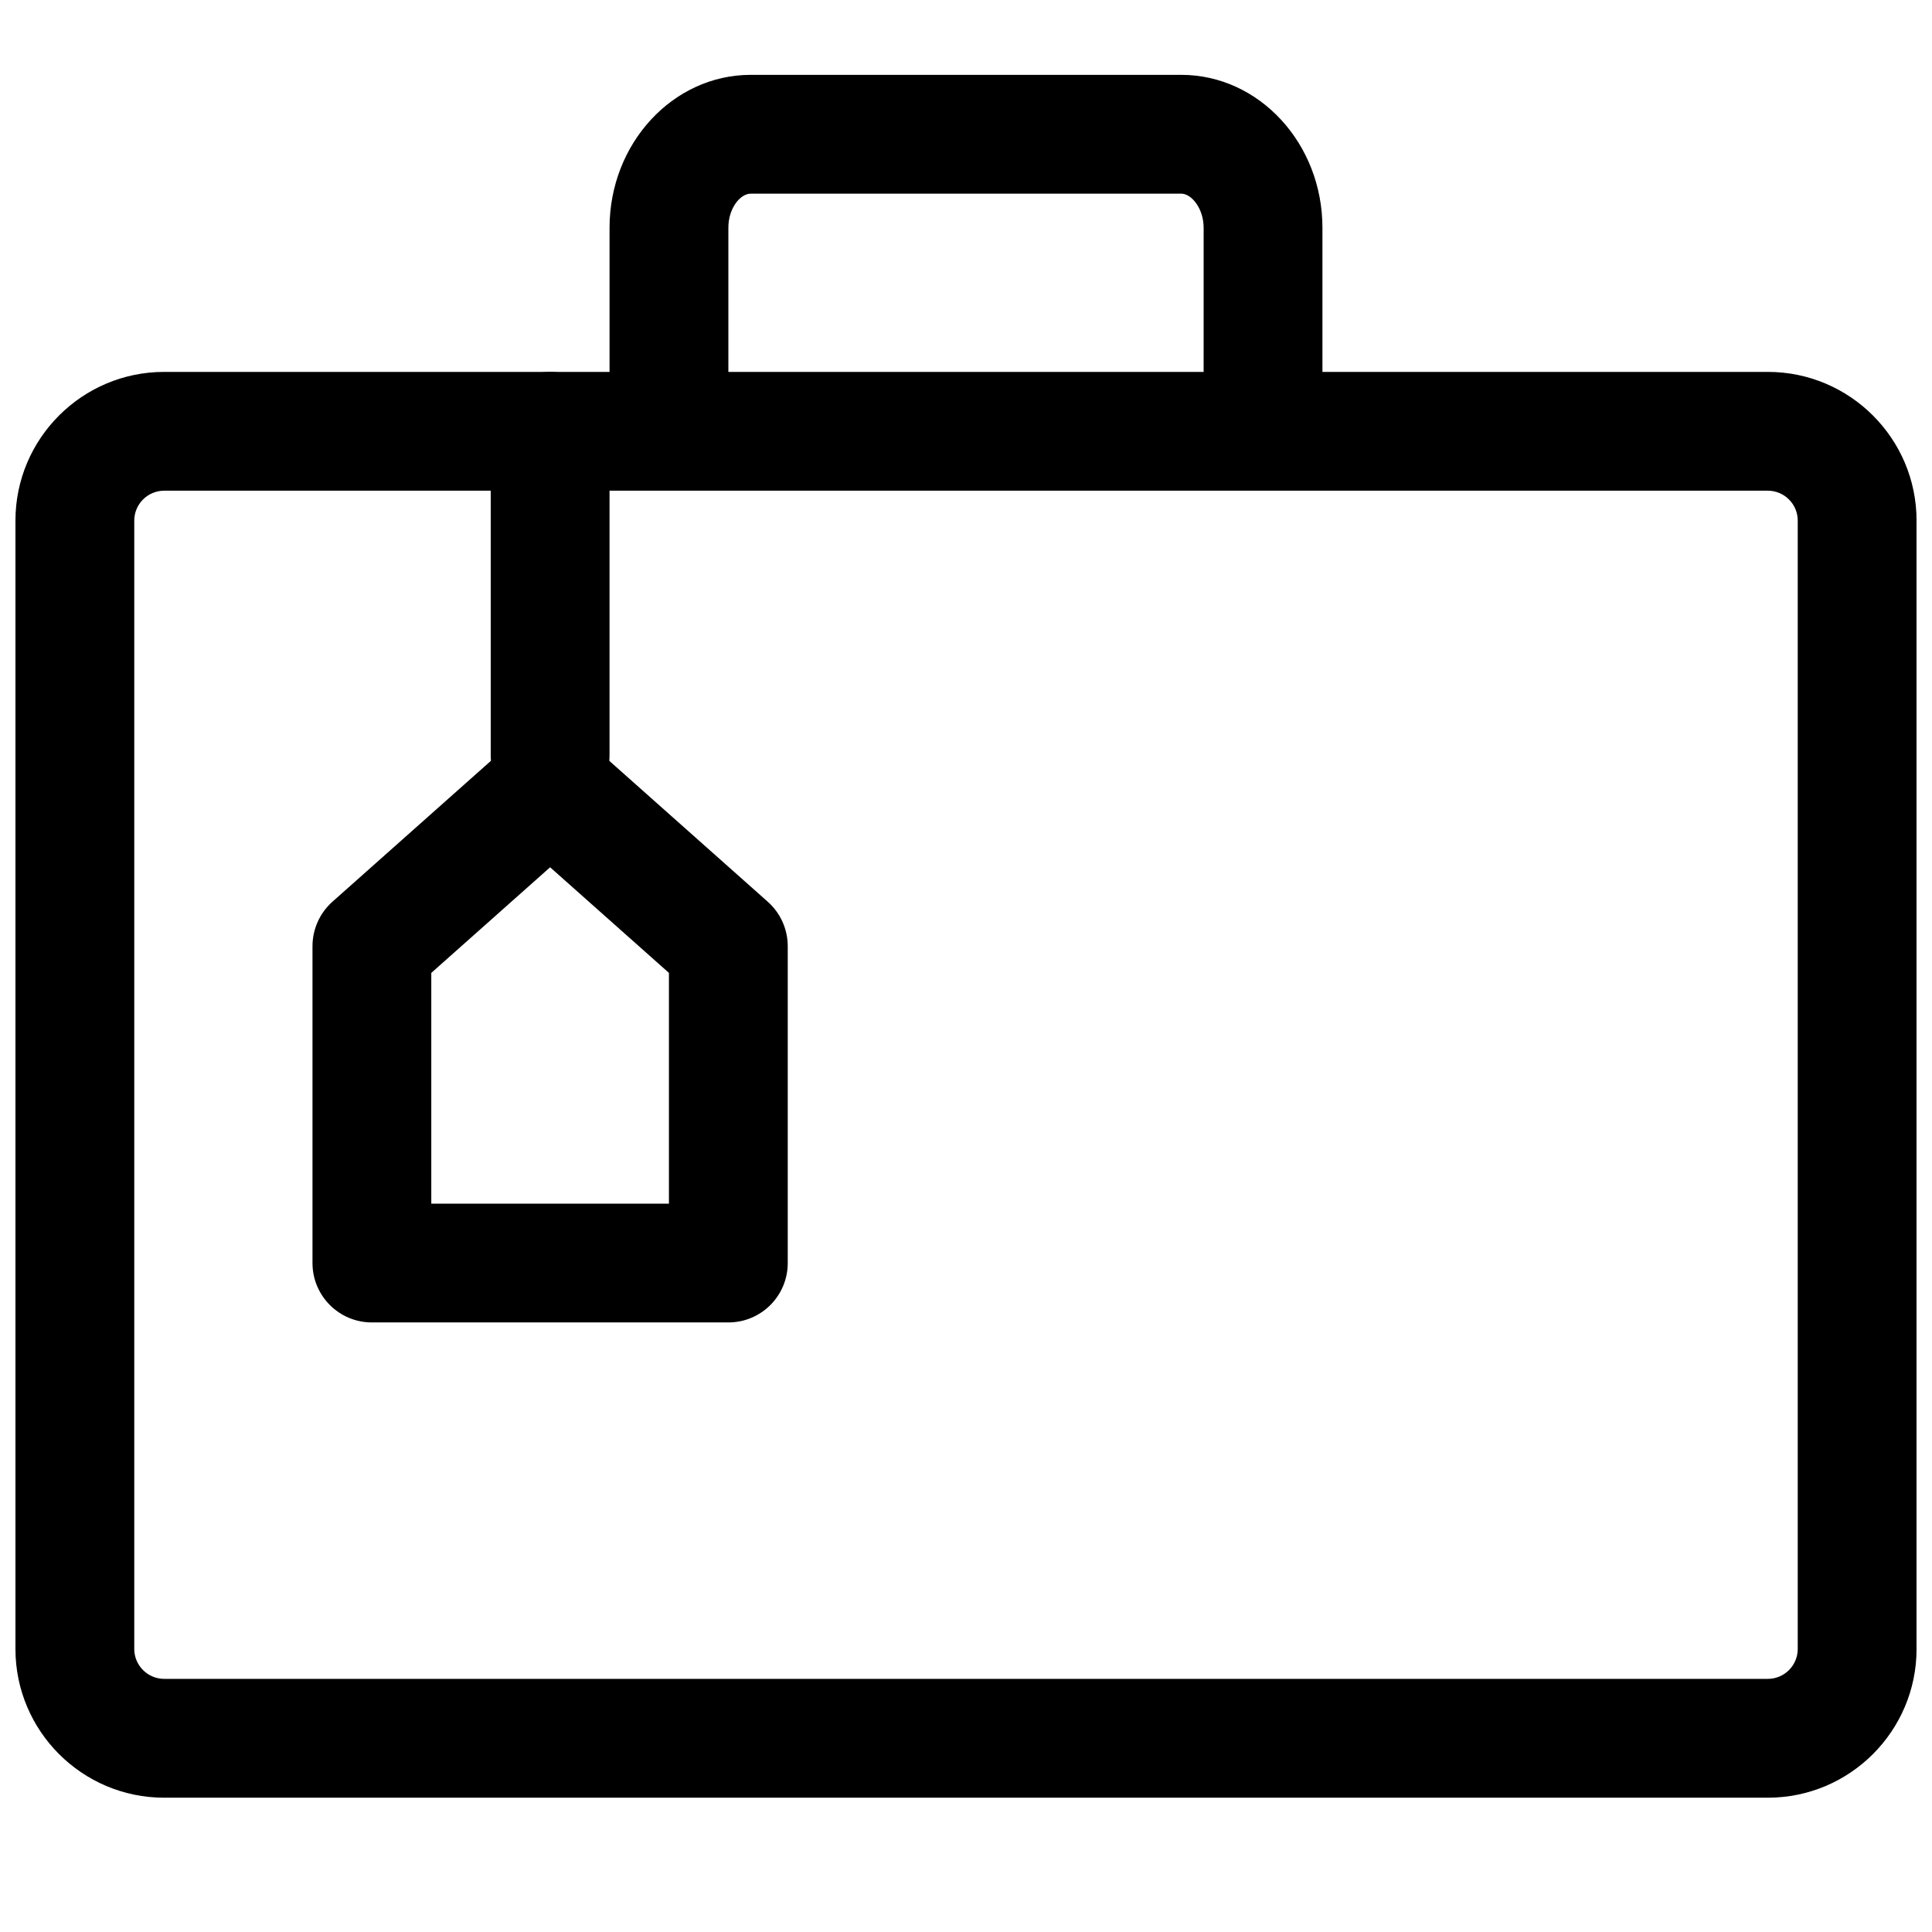 <?xml version="1.0" encoding="UTF-8"?>
<!-- Uploaded to: SVG Repo, www.svgrepo.com, Generator: SVG Repo Mixer Tools -->
<svg width="800px" height="800px" version="1.1" viewBox="144 144 512 512" xmlns="http://www.w3.org/2000/svg">
 <defs>
  <clipPath id="a">
   <path d="m148.09 242h503.81v379h-503.81z"/>
  </clipPath>
 </defs>
 <path d="m289.79 359.93c-8.691 0-15.742-7.055-15.742-15.742v-85.887c0-8.691 7.055-15.742 15.742-15.742 8.691 0 15.742 7.055 15.742 15.742v85.883c0.004 8.691-7.051 15.746-15.742 15.746z"/>
 <g clip-path="url(#a)">
  <path d="m612.5 620.41h-425c-21.727 0-39.406-17.68-39.406-39.406v-299.04c0-21.727 17.68-39.406 39.406-39.406h425c21.727 0 39.406 17.68 39.406 39.406v299.04c0 21.727-17.68 39.406-39.406 39.406zm-425-346.37c-4.359 0-7.918 3.559-7.918 7.918v299.04c0 4.359 3.559 7.918 7.918 7.918h425c4.359 0 7.918-3.559 7.918-7.918v-299.04c0-4.359-3.559-7.918-7.918-7.918z"/>
 </g>
 <path d="m494.46 258.3h-31.488l0.004-53.938c0-5.086-3.184-9.039-5.938-9.039h-114.08c-2.801 0-5.934 3.875-5.934 9.039v53.938h-31.488v-53.938c0-22.34 16.781-40.527 37.422-40.527h114.08c20.641 0 37.422 18.188 37.422 40.527z"/>
 <path d="m337.02 494.46h-94.465c-8.691 0-15.742-7.039-15.742-15.742v-83.965c0-4.504 1.922-8.785 5.273-11.777l47.23-41.988c5.969-5.305 14.957-5.305 20.926 0l47.23 41.988c3.367 2.992 5.289 7.277 5.289 11.777v83.965c0 8.707-7.051 15.742-15.742 15.742zm-78.723-31.484h62.977v-61.148l-31.488-27.992-31.488 27.992z"/>
</svg>